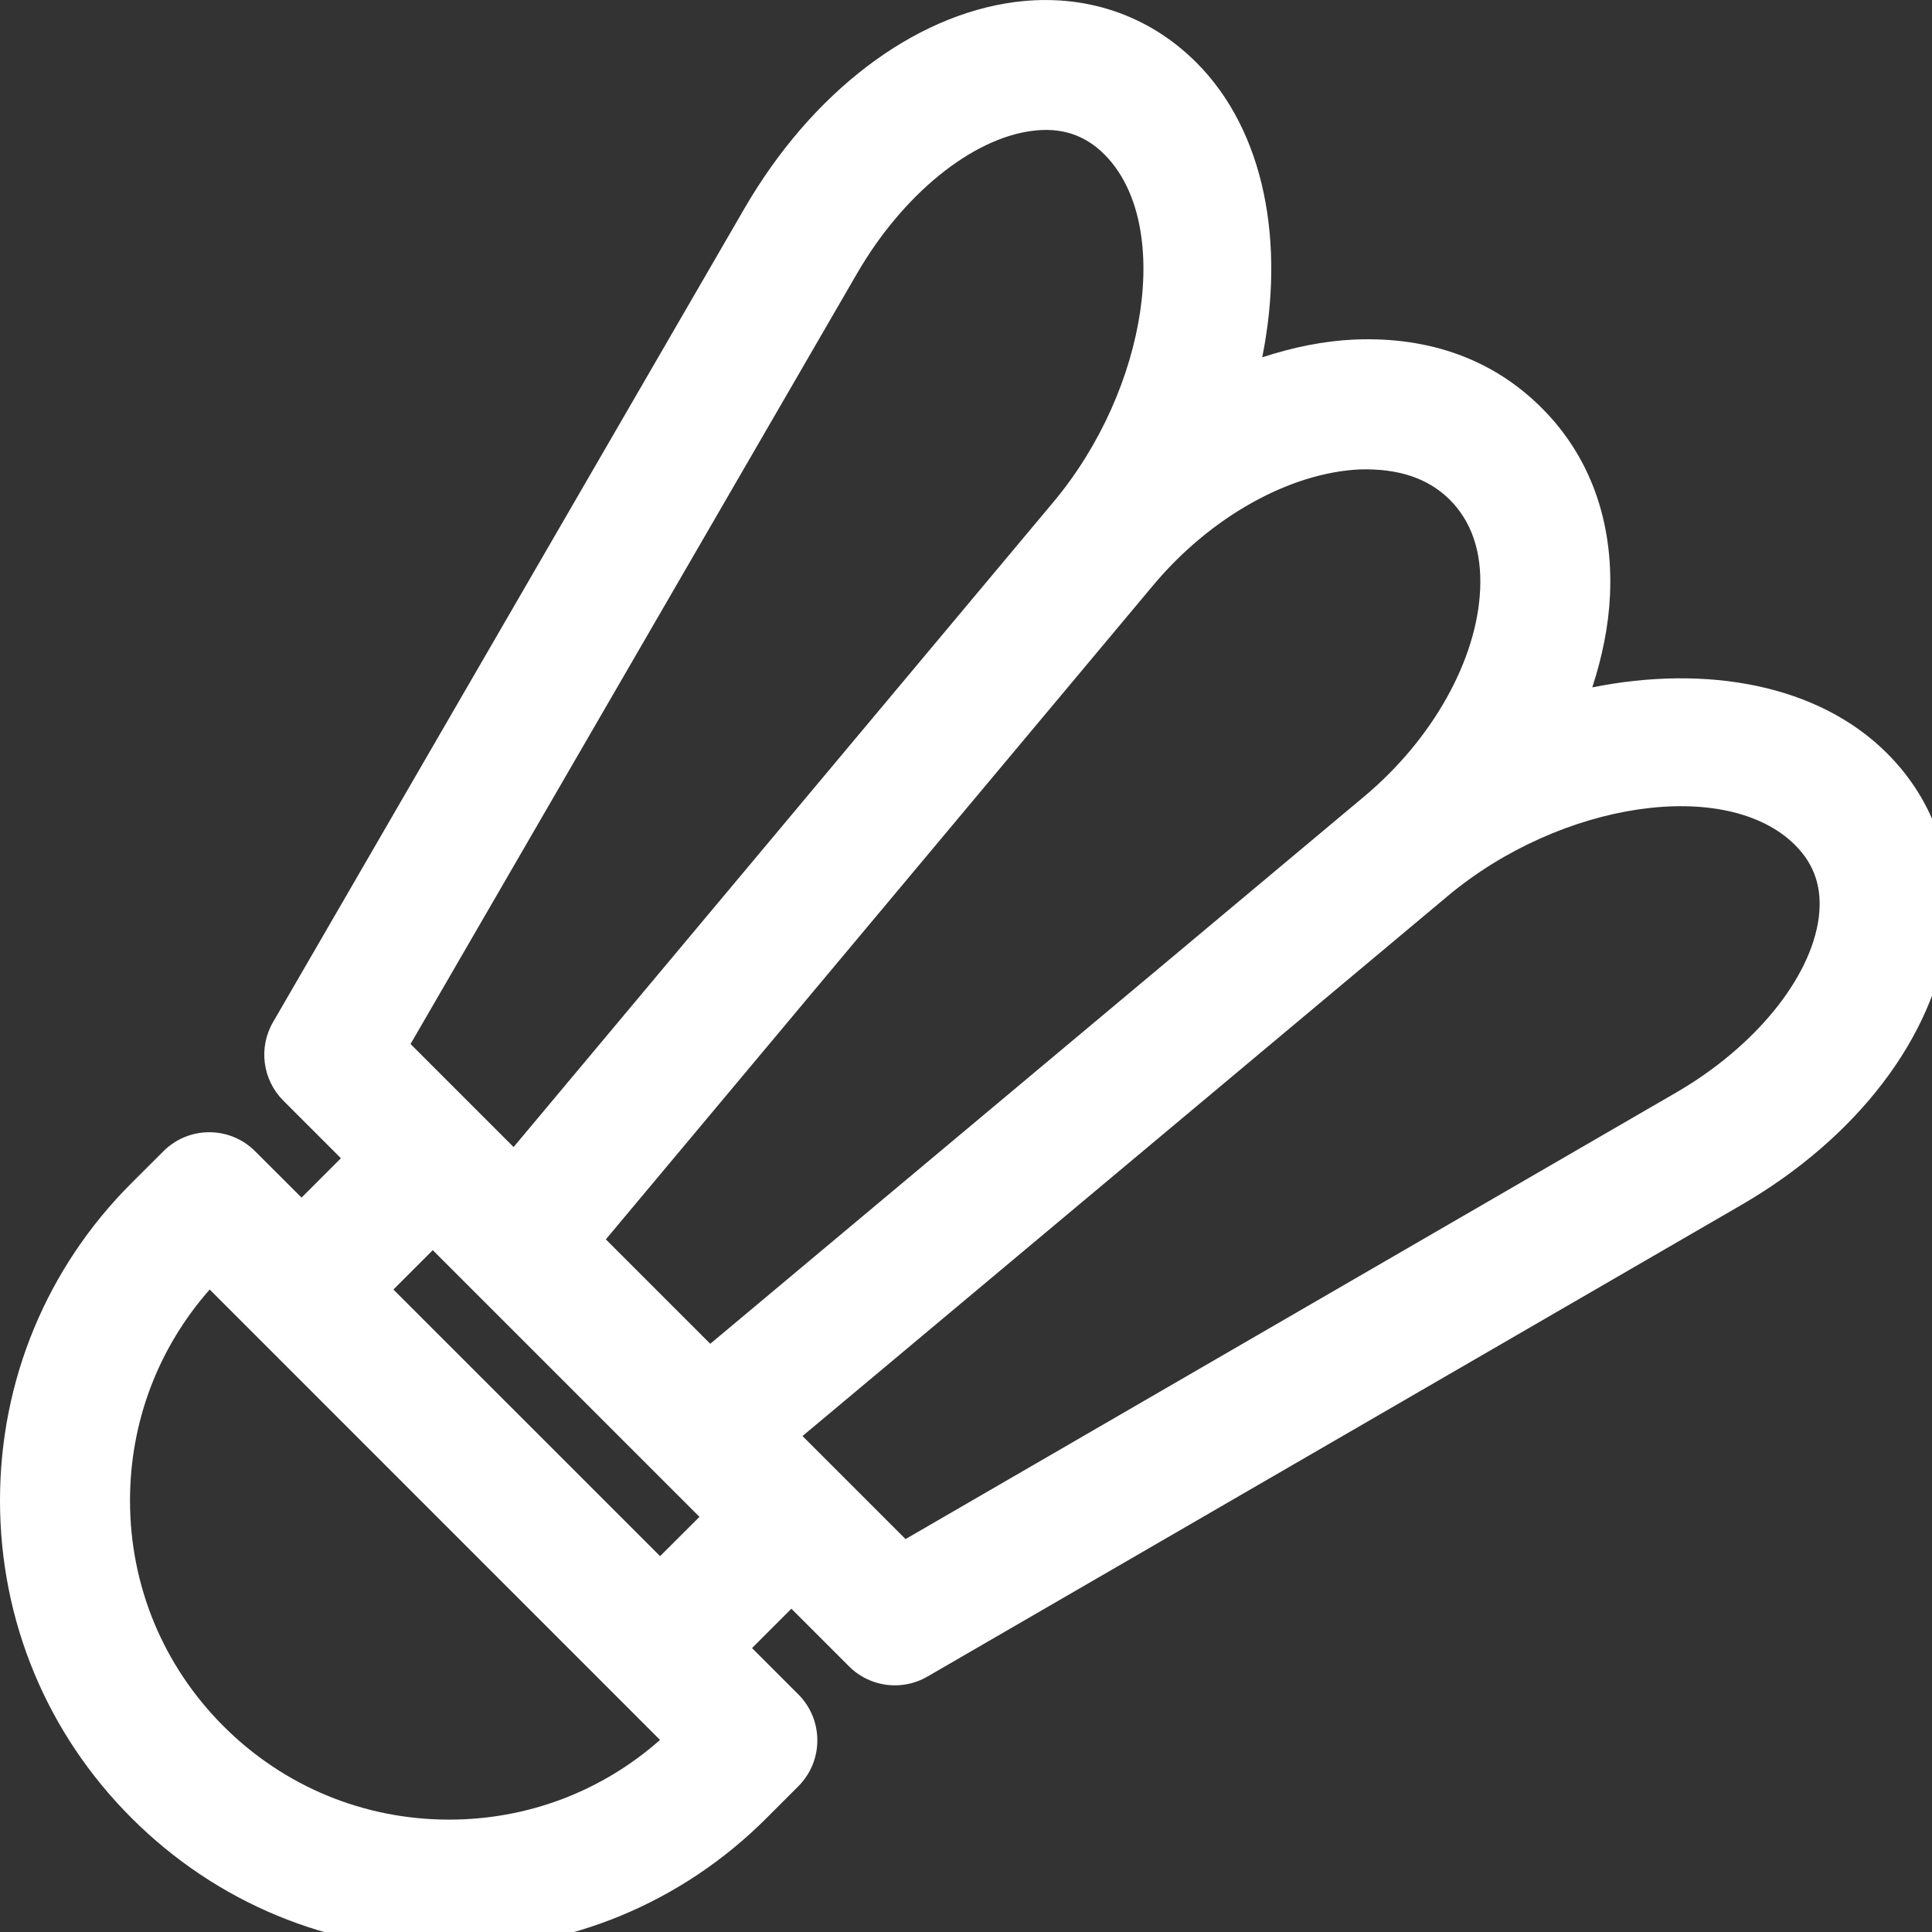 <svg width="24" height="24" viewBox="0 0 24 24" fill="none" xmlns="http://www.w3.org/2000/svg">
<rect x="0" y="0" width="24" height="24" fill="#333333" stroke="none"/>
<path d="M10.546 20.699C10.701 20.855 10.908 20.936 11.117 20.936C11.256 20.936 11.395 20.9 11.521 20.827L21.629 14.97C23.069 14.136 24.027 12.88 24.194 11.609C24.306 10.754 24.038 9.954 23.442 9.358C22.588 8.503 21.2 8.254 19.78 8.539C19.904 8.158 19.983 7.773 20 7.392C20.041 6.467 19.748 5.663 19.151 5.067C18.555 4.471 17.766 4.179 16.826 4.218C16.446 4.235 16.06 4.314 15.68 4.439C15.964 3.018 15.715 1.63 14.861 0.776C14.264 0.18 13.468 -0.086 12.609 0.025C11.339 0.191 10.083 1.149 9.248 2.589L3.392 12.697C3.208 13.013 3.261 13.414 3.519 13.672L4.235 14.388L3.746 14.877L3.17 14.302C2.855 13.986 2.344 13.986 2.029 14.302L1.634 14.696C0.58 15.749 0 17.15 0 18.64C0 20.13 0.58 21.531 1.634 22.584C2.688 23.638 4.089 24.218 5.579 24.218C7.069 24.218 8.47 23.638 9.523 22.584L9.917 22.19C10.232 21.875 10.232 21.364 9.917 21.048L9.342 20.473L9.831 19.984L10.546 20.699ZM22.301 10.499C22.544 10.743 22.64 11.038 22.593 11.4C22.494 12.153 21.799 13.006 20.82 13.573L11.249 19.119L9.969 17.839L17.984 11.131C19.394 9.952 21.451 9.651 22.301 10.499ZM10.646 3.398C11.212 2.42 12.065 1.724 12.819 1.626C13.178 1.578 13.475 1.673 13.719 1.918C14.569 2.767 14.267 4.824 13.087 6.235L6.38 14.249L5.1 12.969L10.646 3.398ZM5.579 22.604C4.52 22.604 3.525 22.192 2.776 21.443C2.027 20.694 1.615 19.699 1.615 18.64C1.615 17.665 1.965 16.744 2.605 16.019L8.199 21.614C7.475 22.254 6.554 22.604 5.579 22.604ZM8.2 19.331L4.887 16.019L5.376 15.53L8.689 18.843L8.2 19.331ZM8.823 16.693L7.526 15.396L14.325 7.271C15.036 6.421 16.022 5.87 16.898 5.831C17.365 5.819 17.738 5.937 18.01 6.208C18.281 6.48 18.408 6.854 18.387 7.32C18.349 8.196 17.797 9.182 16.948 9.893L8.823 16.693Z" fill="white"/>
</svg>
